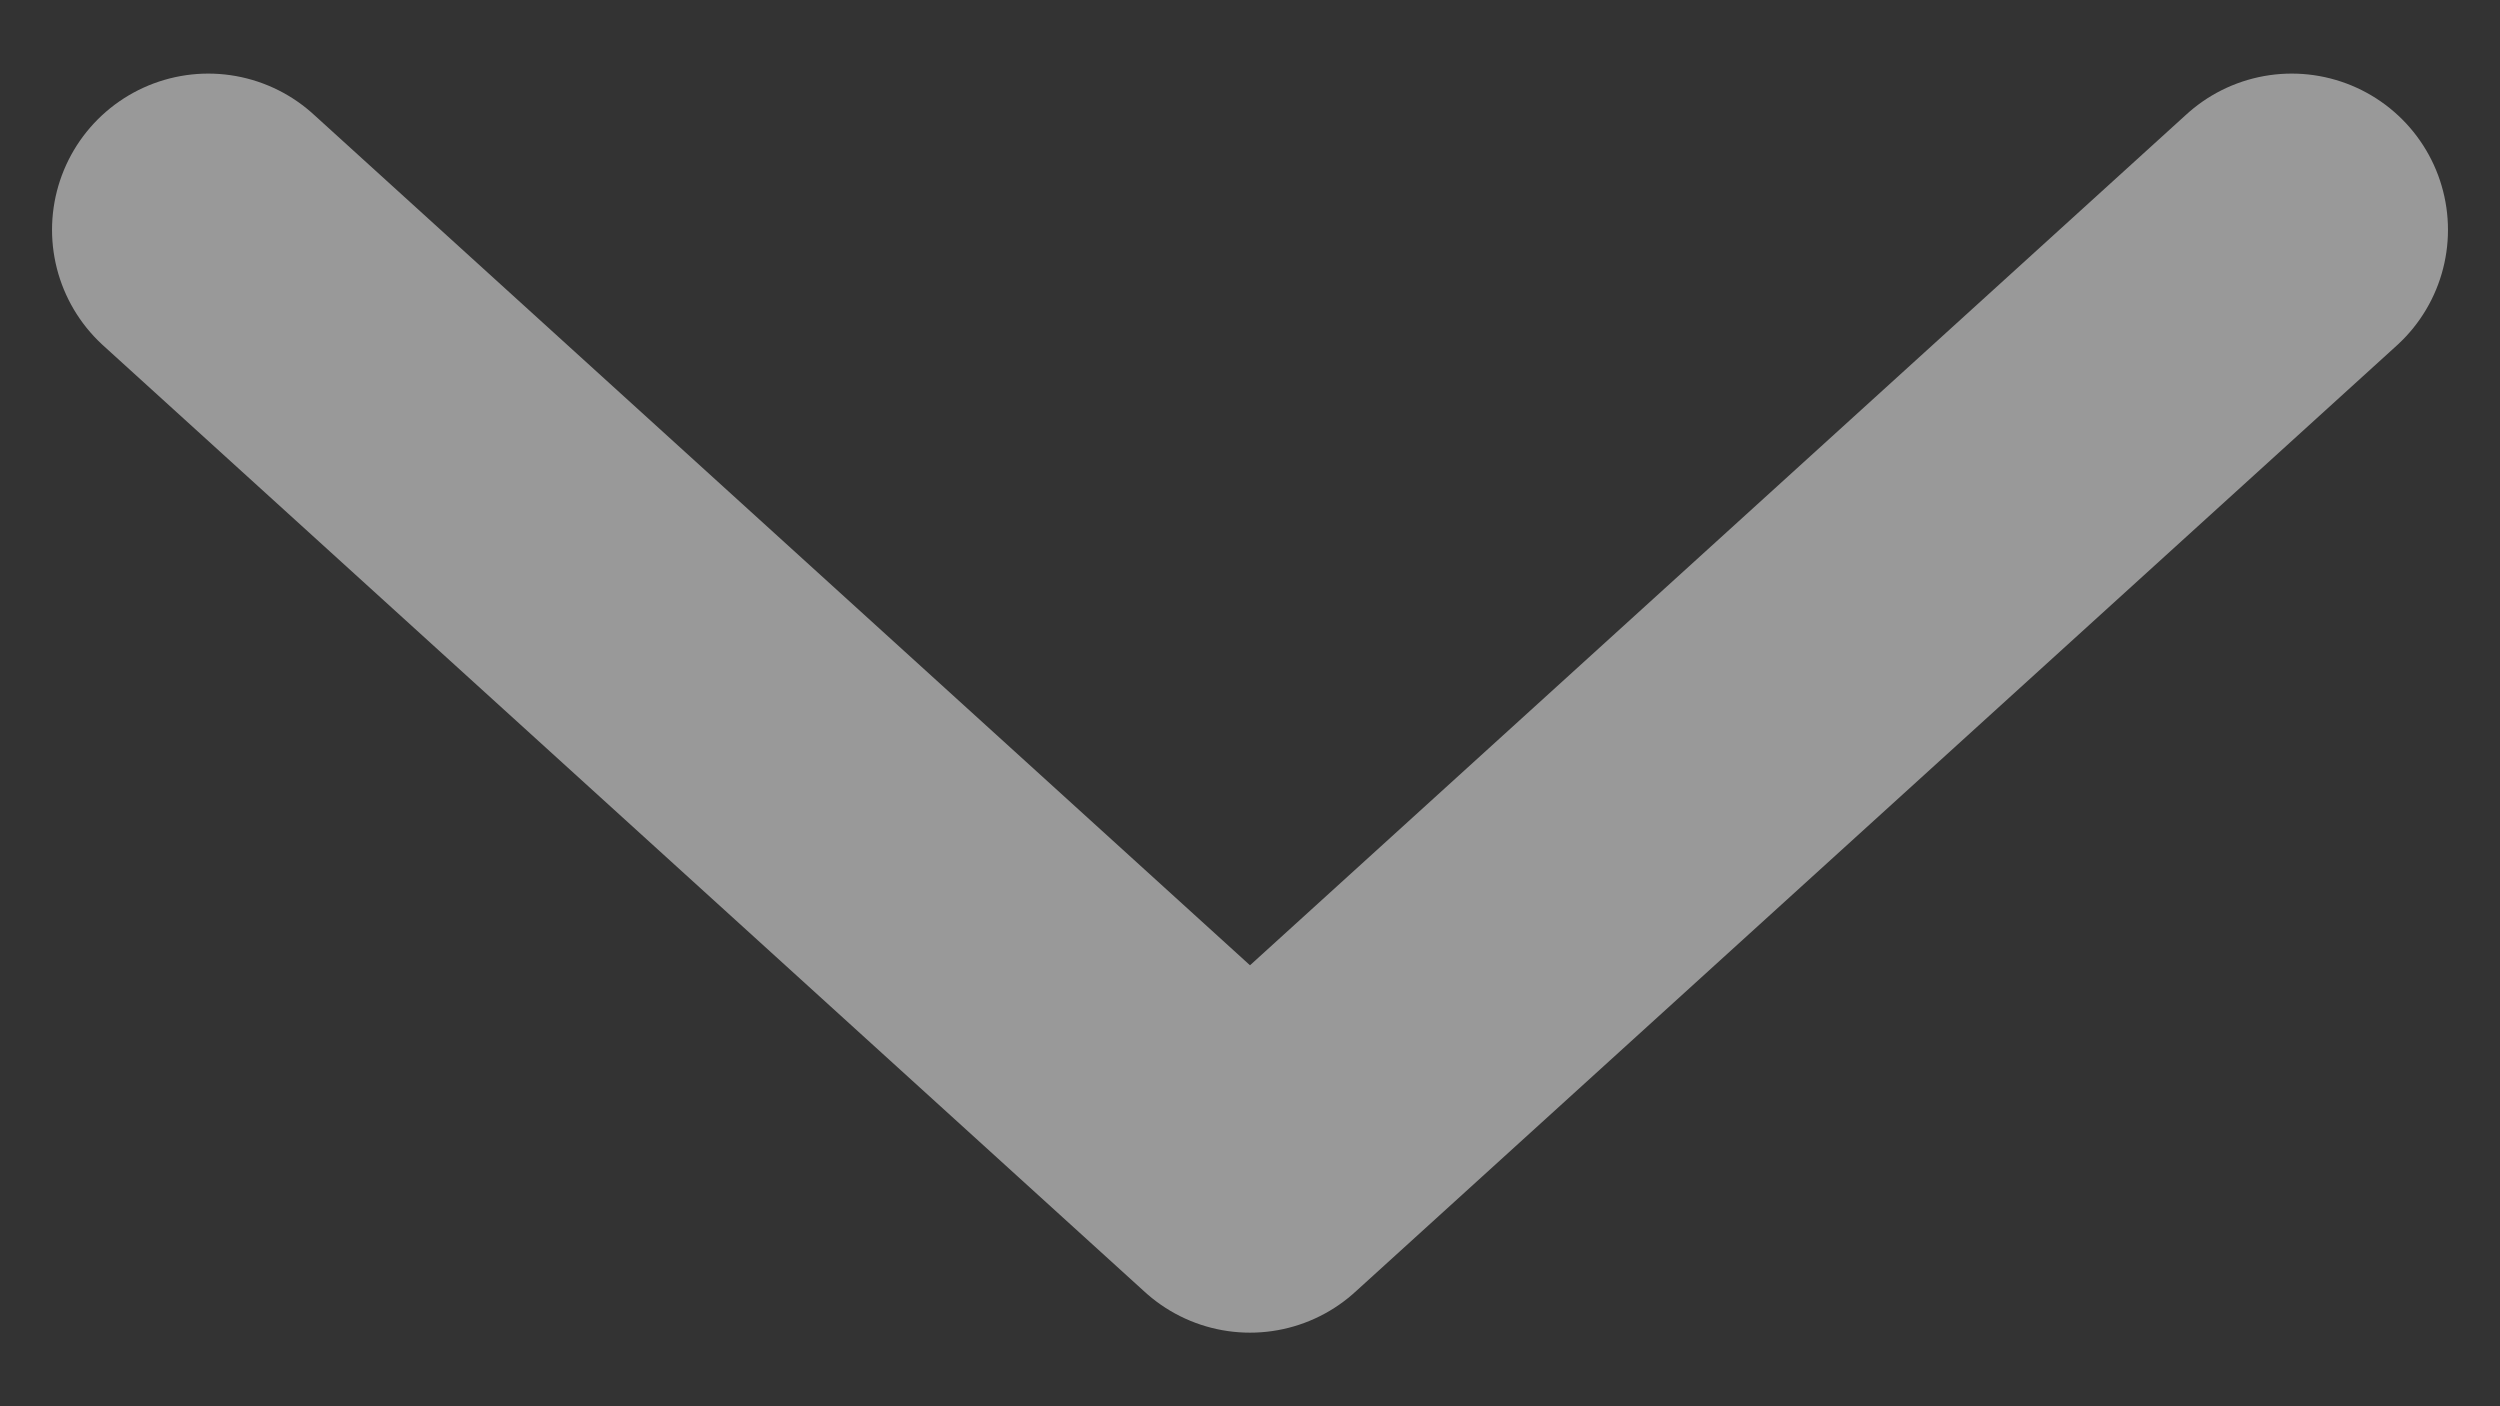 <svg width="16" height="9" viewBox="0 0 16 9" fill="none" xmlns="http://www.w3.org/2000/svg">
<rect x="0" y="0" width="16" height="9" fill="#333333" stroke="none"/>
<g clip-path="url(#clip0_32_36)">
<path d="M1.333 1.471L8 7.529L14.667 1.471" stroke="white" stroke-opacity="0.5" stroke-width="2" stroke-linecap="round" stroke-linejoin="round"/>
</g>
<defs>
<clipPath id="clip0_32_36">
<rect width="16" height="9" fill="white"/>
</clipPath>
</defs>
</svg>
